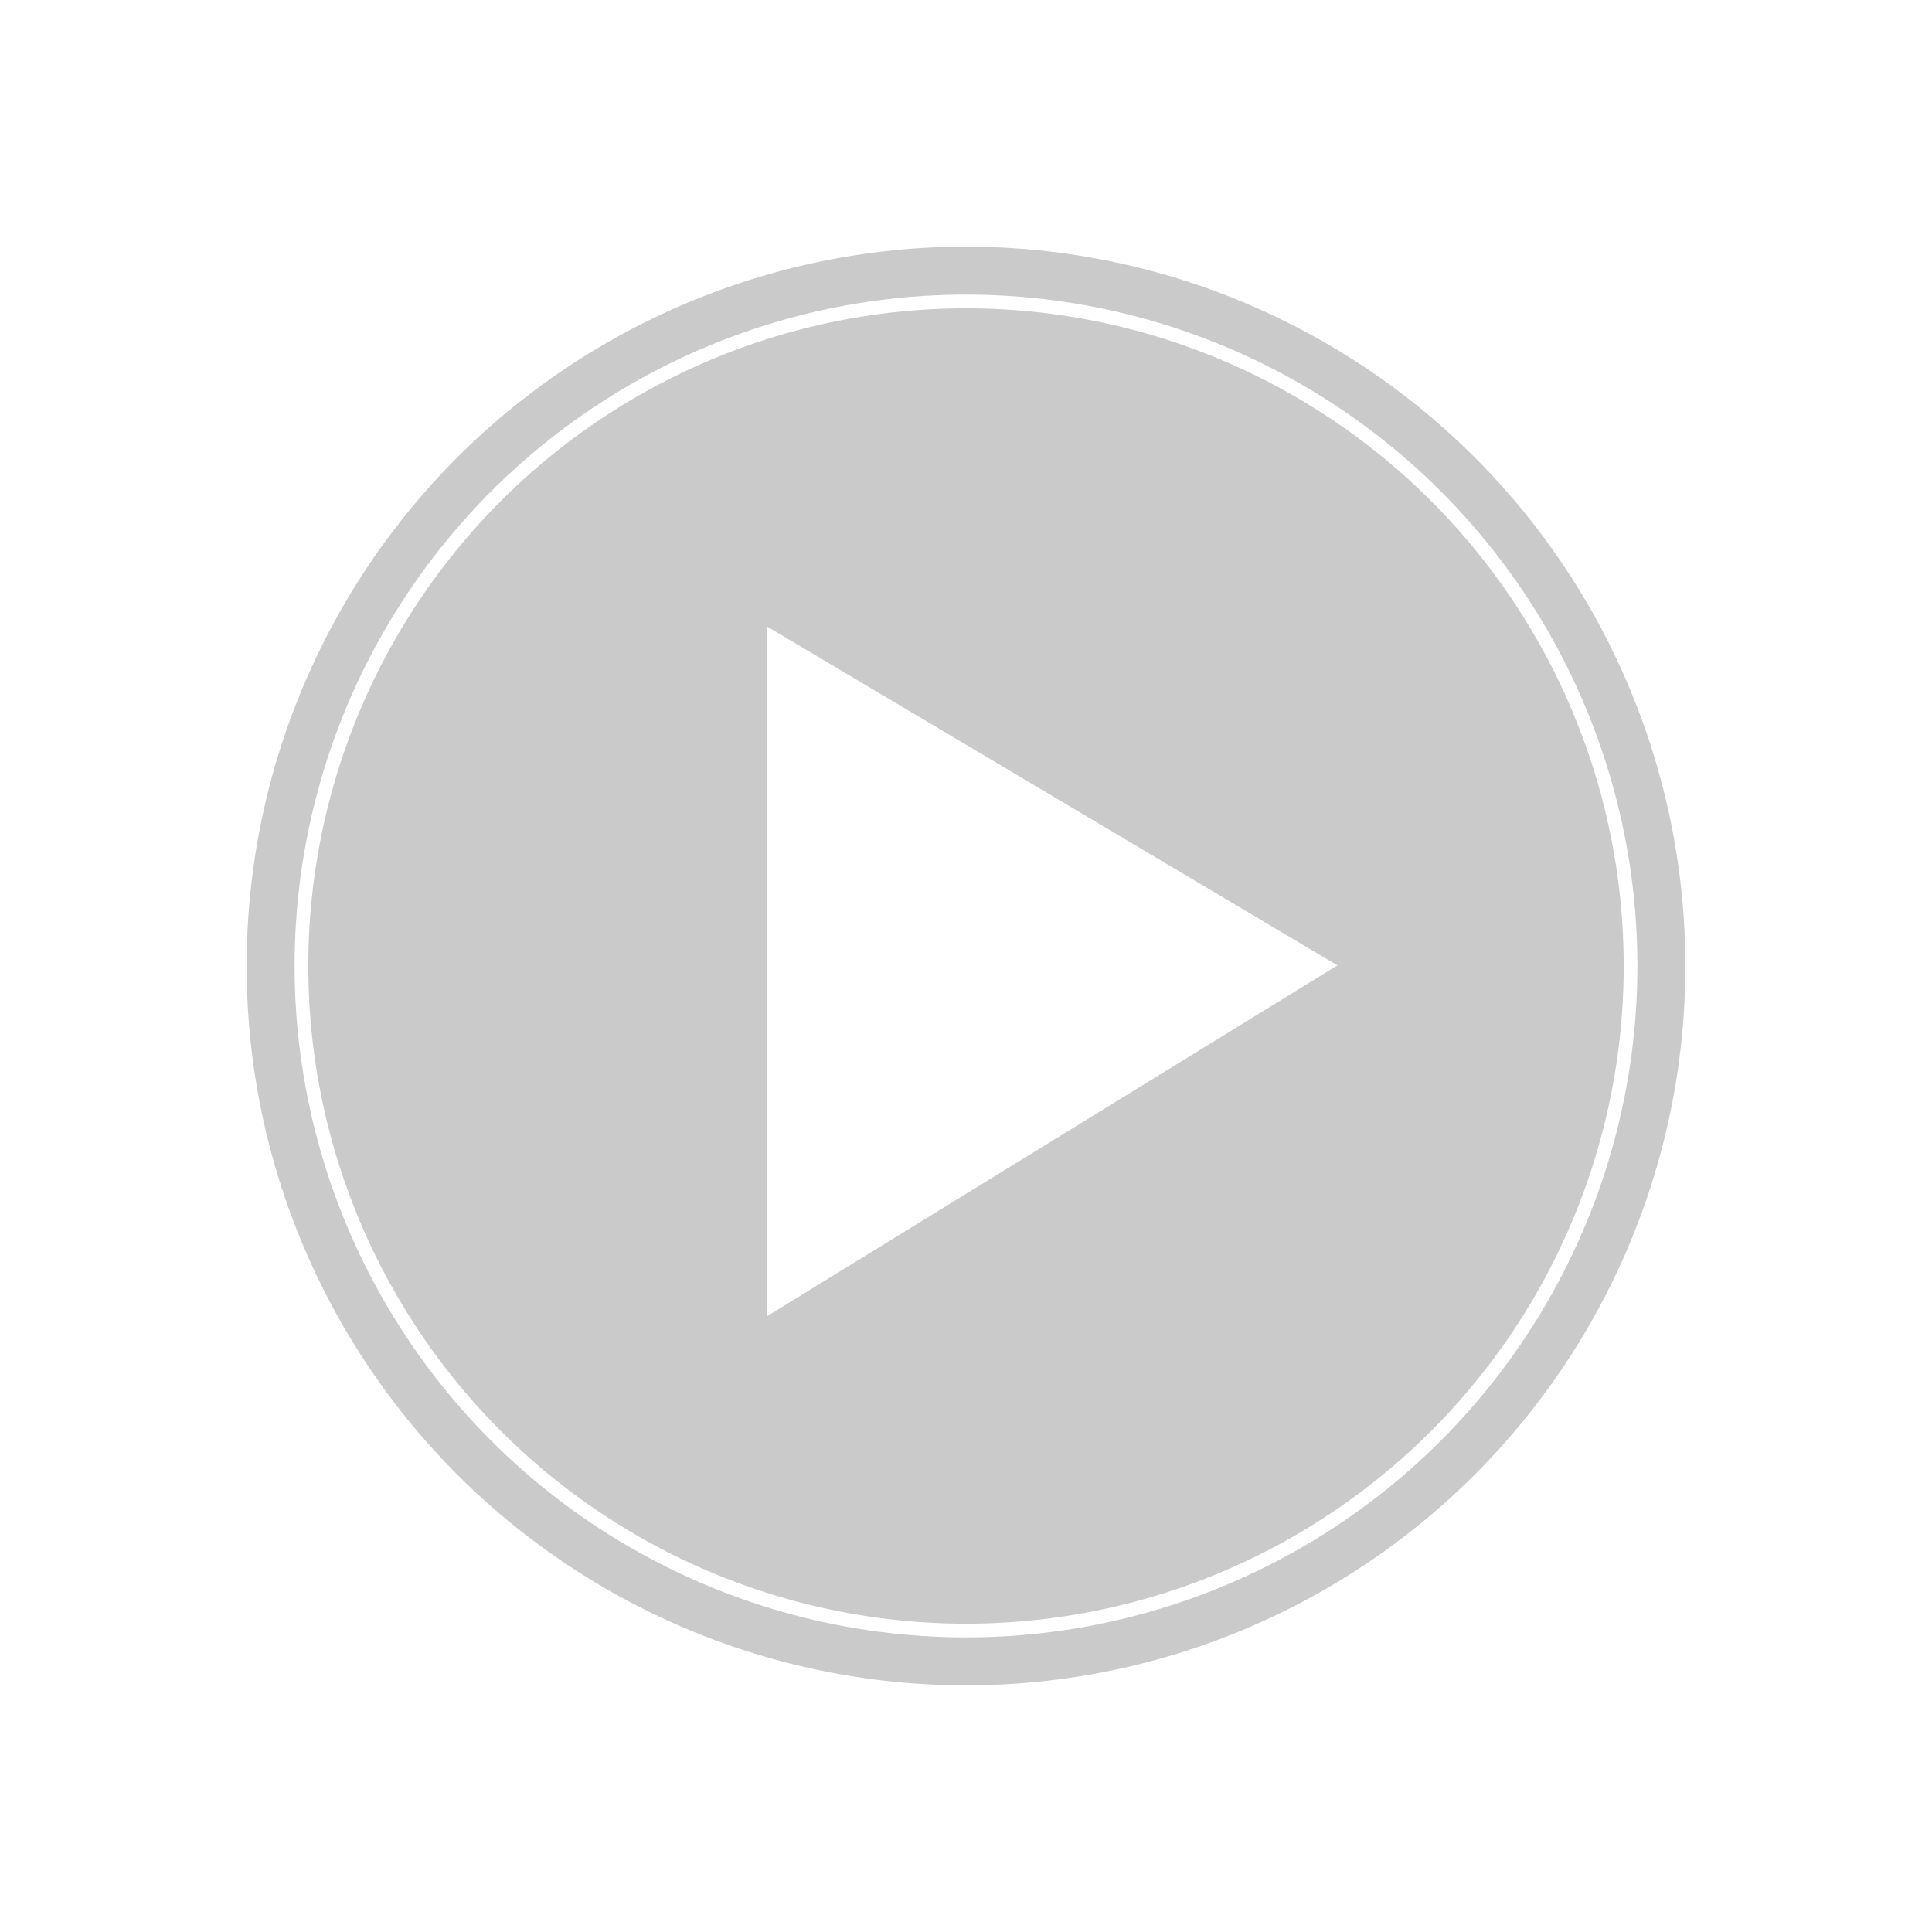 <svg xmlns="http://www.w3.org/2000/svg" xmlns:xlink="http://www.w3.org/1999/xlink" width="141" height="141" viewBox="0 0 141 141"><defs><style>.a{fill:rgba(0,0,0,0.21);}.b{fill:rgba(0,0,0,0);stroke:#fff;strokeWidth:8px;}.c{fill:#fff;}.d{stroke:none;}.e{fill:none;}.f{filter:url(#e);}.g{filter:url(#c);}.h{filter:url(#a);}</style><filter id="a" x="9" y="9" width="123" height="123" filterUnits="userSpaceOnUse"><feOffset dy="3" input="SourceAlpha"/><feGaussianBlur stdDeviation="3" result="b"/><feFlood floodOpacity="0.161"/><feComposite operator="in" in2="b"/><feComposite in="SourceGraphic"/></filter><filter id="c" x="0" y="0" width="141" height="141" filterUnits="userSpaceOnUse"><feOffset dy="3" input="SourceAlpha"/><feGaussianBlur stdDeviation="6" result="d"/><feFlood floodOpacity="0.294"/><feComposite operator="in" in2="d"/><feComposite in="SourceGraphic"/></filter><filter id="e" x="40.989" y="30.729" width="71.62" height="80.33" filterUnits="userSpaceOnUse"><feOffset dy="3" input="SourceAlpha"/><feGaussianBlur stdDeviation="5" result="f"/><feFlood floodOpacity="0.251"/><feComposite operator="in" in2="f"/><feComposite in="SourceGraphic"/></filter></defs><g transform="translate(18 15)"><g class="h" transform="matrix(1, 0, 0, 1, -18, -15)"><circle class="a" cx="52.5" cy="52.5" r="52.5" transform="translate(18 15)"/></g><g class="g" transform="matrix(1, 0, 0, 1, -18, -15)"><g class="b" transform="translate(18 15)"><circle class="d" cx="52.5" cy="52.5" r="52.5"/><circle class="e" cx="52.5" cy="52.5" r="48.5"/></g></g><g class="f" transform="matrix(1, 0, 0, 1, -18, -15)"><path class="c" d="M-462.011-1472.271l41.62,24.725-41.62,25.6Z" transform="translate(518 1515)"/></g></g></svg>